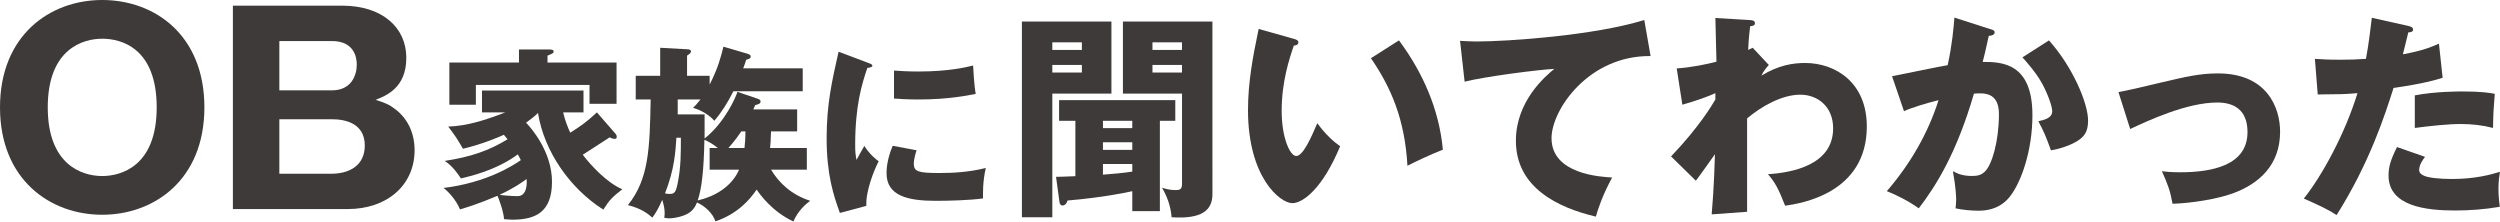 <?xml version="1.0" encoding="UTF-8"?><svg id="_イヤー_2" xmlns="http://www.w3.org/2000/svg" viewBox="0 0 1009.31 89.43"><defs><style>.cls-1{fill:#3e3a39;}</style></defs><g id="design"><g><g><path class="cls-1" d="M41.26,86.7C20.11,86.7,0,72.42,0,43.35S20.11,0,41.26,0s41.26,14.07,41.26,43.35-20.32,43.35-41.26,43.35ZM19.28,43.35c0,23.13,13.75,27.72,21.99,27.72,7.29,0,21.99-3.65,21.99-27.72s-14.38-27.72-21.99-27.72-21.99,3.96-21.99,27.72Z"/><path class="cls-1" d="M94.02,84.4V2.29h44.18c16.05,0,25.84,8.75,25.84,21.05s-8.34,15.32-12.4,16.98c3.75,1.15,5.52,1.88,7.92,3.75,4.69,3.54,7.82,9.17,7.82,16.57,0,14.07-11.05,23.76-26.99,23.76h-46.37Zm18.76-47.93h21.26c7.71,0,10-5.94,10-10.42,0-3.54-1.56-9.48-10-9.48h-21.26v19.9Zm0,33.66h21.15c6.67,0,13.34-3.02,13.34-11.36,0-9.17-8.13-10.63-13.34-10.63h-21.15v21.99Z"/></g><g><path class="cls-1" d="M248.54,54.03c.38,.45,.45,.9,.45,1.28,0,.45-.23,.75-.83,.75-.68,0-1.43-.3-2.03-.6-1.73,1.13-9.27,6.03-10.85,7.01,3.09,4.07,9.57,11.22,15.97,13.94-3.84,3.01-5.05,4.07-7.68,8.21-13.33-8.44-23.88-23.35-26.37-39.02-1.81,1.81-3.31,2.79-4.82,3.92,2.03,2.11,10.47,11.68,10.47,23.88s-6.63,15.29-15.97,15.29c-1.43,0-2.41-.15-3.39-.23-.15-2.94-2.11-8.29-2.64-9.42-7.76,3.31-12.66,4.75-15.14,5.5-.83-2.18-3.31-6.1-6.63-8.66,17.18-2.11,27.8-8.89,31.19-11.22-.53-1.13-.83-1.66-1.21-2.34-8.74,6.48-19.51,8.89-22.98,9.72-.98-1.51-3.47-5.2-6.55-7.08,10.4-1.58,17.93-4.14,25.39-8.74-.83-.98-1.05-1.28-1.51-1.81-1.28,.6-7.76,3.54-16.5,5.65-2.33-3.99-2.71-4.67-5.95-8.96,7.61-.23,15.07-2.64,23.05-5.73h-9.42v-8.81h40.98v8.81h-8.21c.68,3.09,1.96,6.25,2.86,8.21,4.82-3.09,6.33-4.14,10.77-8.21l7.53,8.66Zm.38-28.78v16.65h-10.92v-7.61h-45.88v7.99h-10.7V25.25h28.1v-5.27h12.28c.53,0,1.73,0,1.73,.83,0,.6-.3,.75-2.49,1.66v2.79h27.87Zm-47.23,53.41c1.43,.23,5.2,.53,7.23,.53,4.22,0,3.77-6.03,3.69-6.93-1.43,1.05-4.67,3.47-10.92,6.4Z"/><path class="cls-1" d="M325.74,59.75v8.74h-14.46c3.24,5.35,8.14,10.09,15.82,12.58-1.58,1.13-4.97,3.99-6.78,8.36-8.66-4.07-13.48-10.92-14.84-12.88-2.79,4.07-7.68,9.79-16.65,12.81-1.05-3.31-4.44-6.33-7.46-7.61-.6,1.58-1.36,2.79-2.71,3.84-2.03,1.66-6.33,2.56-8.59,2.56-.6,0-.9-.08-1.88-.23,.08-.75,.15-1.28,.15-1.96,0-2.03-.6-4.07-.98-5.27-1.81,4.07-2.86,5.65-3.99,7.16-2.11-1.88-4.67-3.69-9.87-5.05,8.59-10.62,8.81-23.35,9.19-42.64h-6.03v-9.57h9.87v-11.3l10.85,.6c.6,0,1.58,.08,1.58,.9,0,.6-.68,1.05-1.58,1.66v8.14h9.12v3.54c3.39-6.63,4.52-11.07,5.57-15.29l9.72,2.86c.45,.15,1.28,.38,1.28,1.13,0,.83-.9,1.05-1.81,1.28-.3,1.05-.53,1.58-1.21,3.47h24.03v9.27h-28.02c-2.11,4.29-4.67,8.44-7.68,11.9-1.81-2.18-5.5-4.44-8.59-5.2,.9-.9,1.73-1.73,3.01-3.39h-9.19v6.03h10.85v9.72c8.36-6.63,12.73-17.03,13.26-18.83l8.21,2.79c.38,.15,1.13,.38,1.13,1.13,0,.9-1.21,1.21-2.18,1.43-.3,.75-.53,1.28-.75,1.73h17.7v8.89h-10.55c-.08,3.39-.23,5.2-.38,6.7h14.84Zm-52.66-4.14c-.38,5.65-.75,12.66-4.6,22.45,.45,.15,1.13,.23,1.88,.23,1.96,0,2.56-.53,3.39-5.12,1.13-5.88,1.13-11.3,1.13-17.55h-1.81Zm16.72,4.14c-2.19-1.81-4.22-2.79-5.42-3.31-.23,12.66-1.13,19.96-2.71,24.48,6.4-1.43,13.64-5.27,16.72-12.43h-11.9v-8.74h3.31Zm10.77,0c.15-1.51,.38-3.54,.38-6.7h-1.66c-.98,1.43-2.26,3.31-5.2,6.7h6.48Z"/><path class="cls-1" d="M350.16,25.25c1.43,.53,2.03,.75,2.03,1.28,0,.68-1.51,.83-2.03,.9-2.26,6.7-4.9,15.29-4.9,31.11,0,3.09,.15,3.92,.53,6.03,.45-.83,2.26-4.14,3.16-5.65,2.18,3.39,4.6,5.35,5.8,6.18-1.88,3.54-5.35,12.28-4.97,18l-10.7,2.86c-2.56-7.08-5.35-15.44-5.35-30.13,0-13.64,2.11-22.98,4.82-34.95l11.6,4.37Zm19.89,35.41c-.45,1.28-1.13,3.84-1.13,5.35,0,3.31,1.81,3.84,10.47,3.84,5.05,0,11.68-.3,18.61-2.03-1.36,5.57-1.13,11.22-1.13,12.28-5.2,.75-13.71,.98-19.06,.98-11.22,0-19.89-1.96-19.89-11.15,0-.98,0-5.27,2.49-11.07l9.64,1.81Zm-9.12-32.17c2.26,.15,5.27,.38,9.79,.38,12.43,0,19.29-1.73,22.15-2.41,.08,1.21,.38,7.83,1.05,11.45-3.09,.6-11,2.26-23.2,2.26-4.44,0-7.38-.23-9.79-.38v-11.3Z"/></g><g><path class="cls-1" d="M448.71,8.68v29.12h-23.86v49.91h-12.28V8.68h36.14Zm-11.93,11.49v-3.07h-11.93v3.07h11.93Zm-11.93,6.05v3.07h11.93v-3.07h-11.93Zm43.42,59.03h-11.14v-8.07c-2.1,.53-12.54,2.63-26.14,3.77-.53,2.02-1.93,2.02-2.1,2.02-.44,0-1.05-.44-1.14-1.32l-1.4-10.26c1.75,0,3.25-.09,7.81-.26v-22.37h-6.58v-8.33h46.92v8.33h-6.23v36.49Zm-11.14-36.49h-11.84v2.98h11.84v-2.98Zm0,8.68h-11.84v3.07h11.84v-3.07Zm0,8.77h-11.84v4.3c3.6-.26,8.51-.7,11.84-1.23v-3.07Zm32.36-57.54V78.41c0,6.67-4.56,10.09-16.49,9.3-.35-4.56-1.84-8.42-3.86-11.93,1.32,.44,3.16,.96,5.44,.96,1.58,0,2.63-.18,2.63-2.46V37.8h-23.86V8.68h36.14Zm-12.28,11.49v-3.07h-11.93v3.07h11.93Zm-11.93,6.05v3.07h11.93v-3.07h-11.93Z"/><path class="cls-1" d="M522.44,15.7c.79,.26,1.75,.53,1.75,1.32,0,1.14-1.05,1.32-1.84,1.4-1.84,5.35-4.91,14.56-4.91,26.4,0,10.7,3.33,18.16,5.88,18.16,2.81,0,6.14-7.72,8.51-13.24,3.25,4.47,6.58,7.46,9.21,9.3-7.02,17.02-15,22.98-19.3,22.98-4.91,0-17.89-10.44-17.89-37.54,0-11.23,1.93-21.49,4.3-32.8l14.3,4.03Zm42.36,.61c9.65,12.98,16.23,27.89,17.72,44.12-5.17,2.02-11.4,5-14.3,6.49-1.05-18.59-6.49-31.4-14.74-43.42l11.31-7.19Z"/><path class="cls-1" d="M666.39,22.63c-25.08-.26-40,21.75-40,33.15,0,14.56,19.82,15.61,24.47,15.88-4.21,7.81-5.7,12.89-6.58,15.79-15.35-3.6-32.28-11.75-32.28-30.61,0-16.14,12.1-26.22,15.52-29.03-6.84,.35-28.33,3.16-36.22,5.17l-1.84-16.49c1.93,.09,3.77,.26,6.58,.26,12.89,0,47.89-2.46,67.8-8.68l2.54,14.56Z"/><path class="cls-1" d="M714.12,26.22c-1.14,1.23-2.37,2.89-2.98,4.3,6.93-4.21,12.72-5.09,17.63-5.09,12.37,0,24.91,7.98,24.91,25.61,0,27.19-26.93,31.14-32.98,32.01-2.81-7.1-3.95-9.21-6.93-12.72,9.56-.61,26.31-3.6,26.31-18.51,0-8.95-6.4-13.59-13.24-13.59-7.46,0-15.61,4.65-21.49,9.56v37.71l-14.3,1.05c.96-10.96,1.23-21.58,1.32-24.29-2.54,3.6-7.1,10-7.72,10.7l-10-9.82c11.58-12.1,16.75-21.05,17.89-22.98v-2.54c-2.46,1.14-7.89,3.16-13.33,4.65l-2.28-14.65c5.7-.35,12.1-1.67,16.05-2.72,0-2.81-.44-15.09-.44-17.63l13.33,.79c1.67,.09,2.63,.18,2.63,1.32,0,.96-.79,1.05-1.93,1.23-.61,5.26-.7,7.46-.79,9.56,.53-.26,.79-.44,1.84-.88l6.49,6.93Z"/><path class="cls-1" d="M803.54,11.75c.96,.26,1.75,.53,1.75,1.32,0,1.23-1.84,1.4-2.37,1.4-1.32,5.96-1.84,8.24-2.46,10.52,7.54,0,20.08,.26,20.08,21.49,0,14.47-4.56,26.84-8.77,32.45-1.49,2.02-5.09,6.14-12.98,6.14-2.72,0-6.67-.35-9.3-.96,.09-.96,.26-1.75,.26-3.25,0-1.32-.09-5-1.32-11.75,2.02,1.14,4.3,1.93,7.63,1.93,2.37,0,3.77-.35,5.17-1.67,2.98-2.63,5.79-12.45,5.79-23.33,0-9.03-6.31-8.51-10.09-8.24-6.93,23.77-15.17,37.1-22.28,46.31-3.68-2.72-9.38-5.61-12.89-6.93,9.3-10.79,16.58-23.15,20.88-36.75-4.21,1.05-11.14,3.07-13.95,4.47l-4.82-14.12c3.6-.7,19.21-3.95,22.45-4.47,1.84-8.42,2.37-14.82,2.72-19.21l14.47,4.65Zm23.68,4.56c9.65,10.79,15.79,25.44,15.79,32.36,0,4.56-1.49,7.02-6.23,9.3-.79,.35-4.3,2.02-8.77,2.72-1.84-5.17-2.89-7.72-5.09-11.75,2.37-.53,5.61-1.23,5.61-4.03,0-2.19-2.19-7.98-4.56-12.02-2.28-3.95-5.61-7.63-7.46-9.74l10.7-6.84Z"/><path class="cls-1" d="M855.28,37.19c3.42-.61,12.89-2.81,17.54-3.95,9.74-2.28,15.26-3.6,22.63-3.6,19.91,0,25.08,13.95,25.08,23.51,0,13.59-8.6,21.14-19.3,25-6.14,2.19-16.23,3.86-24.12,4.12-.96-5.35-1.93-7.81-4.3-13.16,1.84,.26,4.03,.44,7.37,.44,12.8,0,27.19-2.72,27.19-16.23,0-9.47-6.05-11.93-12.19-11.93-12.28,0-27.89,7.28-35.17,10.7l-4.74-14.91Z"/><path class="cls-1" d="M972.47,10.52c.79,.18,1.75,.53,1.75,1.4,0,1.05-1.23,1.14-1.93,1.14-.35,1.4-1.84,7.63-2.19,8.86,8.07-1.49,11.14-2.81,14.56-4.3l1.49,13.77c-2.72,.88-7.72,2.37-19.82,4.12-3.51,11.05-9.65,30.17-22.98,51.31-3.68-2.37-6.93-3.86-13.24-6.67,7.37-9.21,16.58-26.05,21.66-42.54-5.35,.44-6.4,.44-16.05,.53l-1.14-14.38c2.63,.18,5.7,.35,10.17,.35,3.95,0,6.58-.09,10.44-.35,1.23-6.58,1.84-12.28,2.37-16.58l14.91,3.33Zm6.58,52.8c-2.19,2.81-2.37,4.47-2.37,5.17,0,1.23,.61,1.75,1.58,2.28,1.84,1.05,6.93,1.49,11.75,1.49,9.12,0,15.61-1.75,19.29-2.89-.26,1.67-.61,3.6-.61,6.84s.35,5.53,.53,7.28c-6.14,1.05-12.1,1.49-18.16,1.49-11.49,0-26.75-1.67-26.75-14.12,0-3.42,.79-6.23,3.42-11.49l11.31,3.95Zm-4.12-24.82c8.07-1.58,17.72-1.58,19.38-1.58,7.63,0,11.14,.61,12.89,.96-.53,6.49-.61,7.89-.7,13.77-4.38-1.14-8.59-1.58-13.16-1.58-5.17,0-12.28,.79-18.42,1.58v-13.16Z"/></g></g></g></svg>